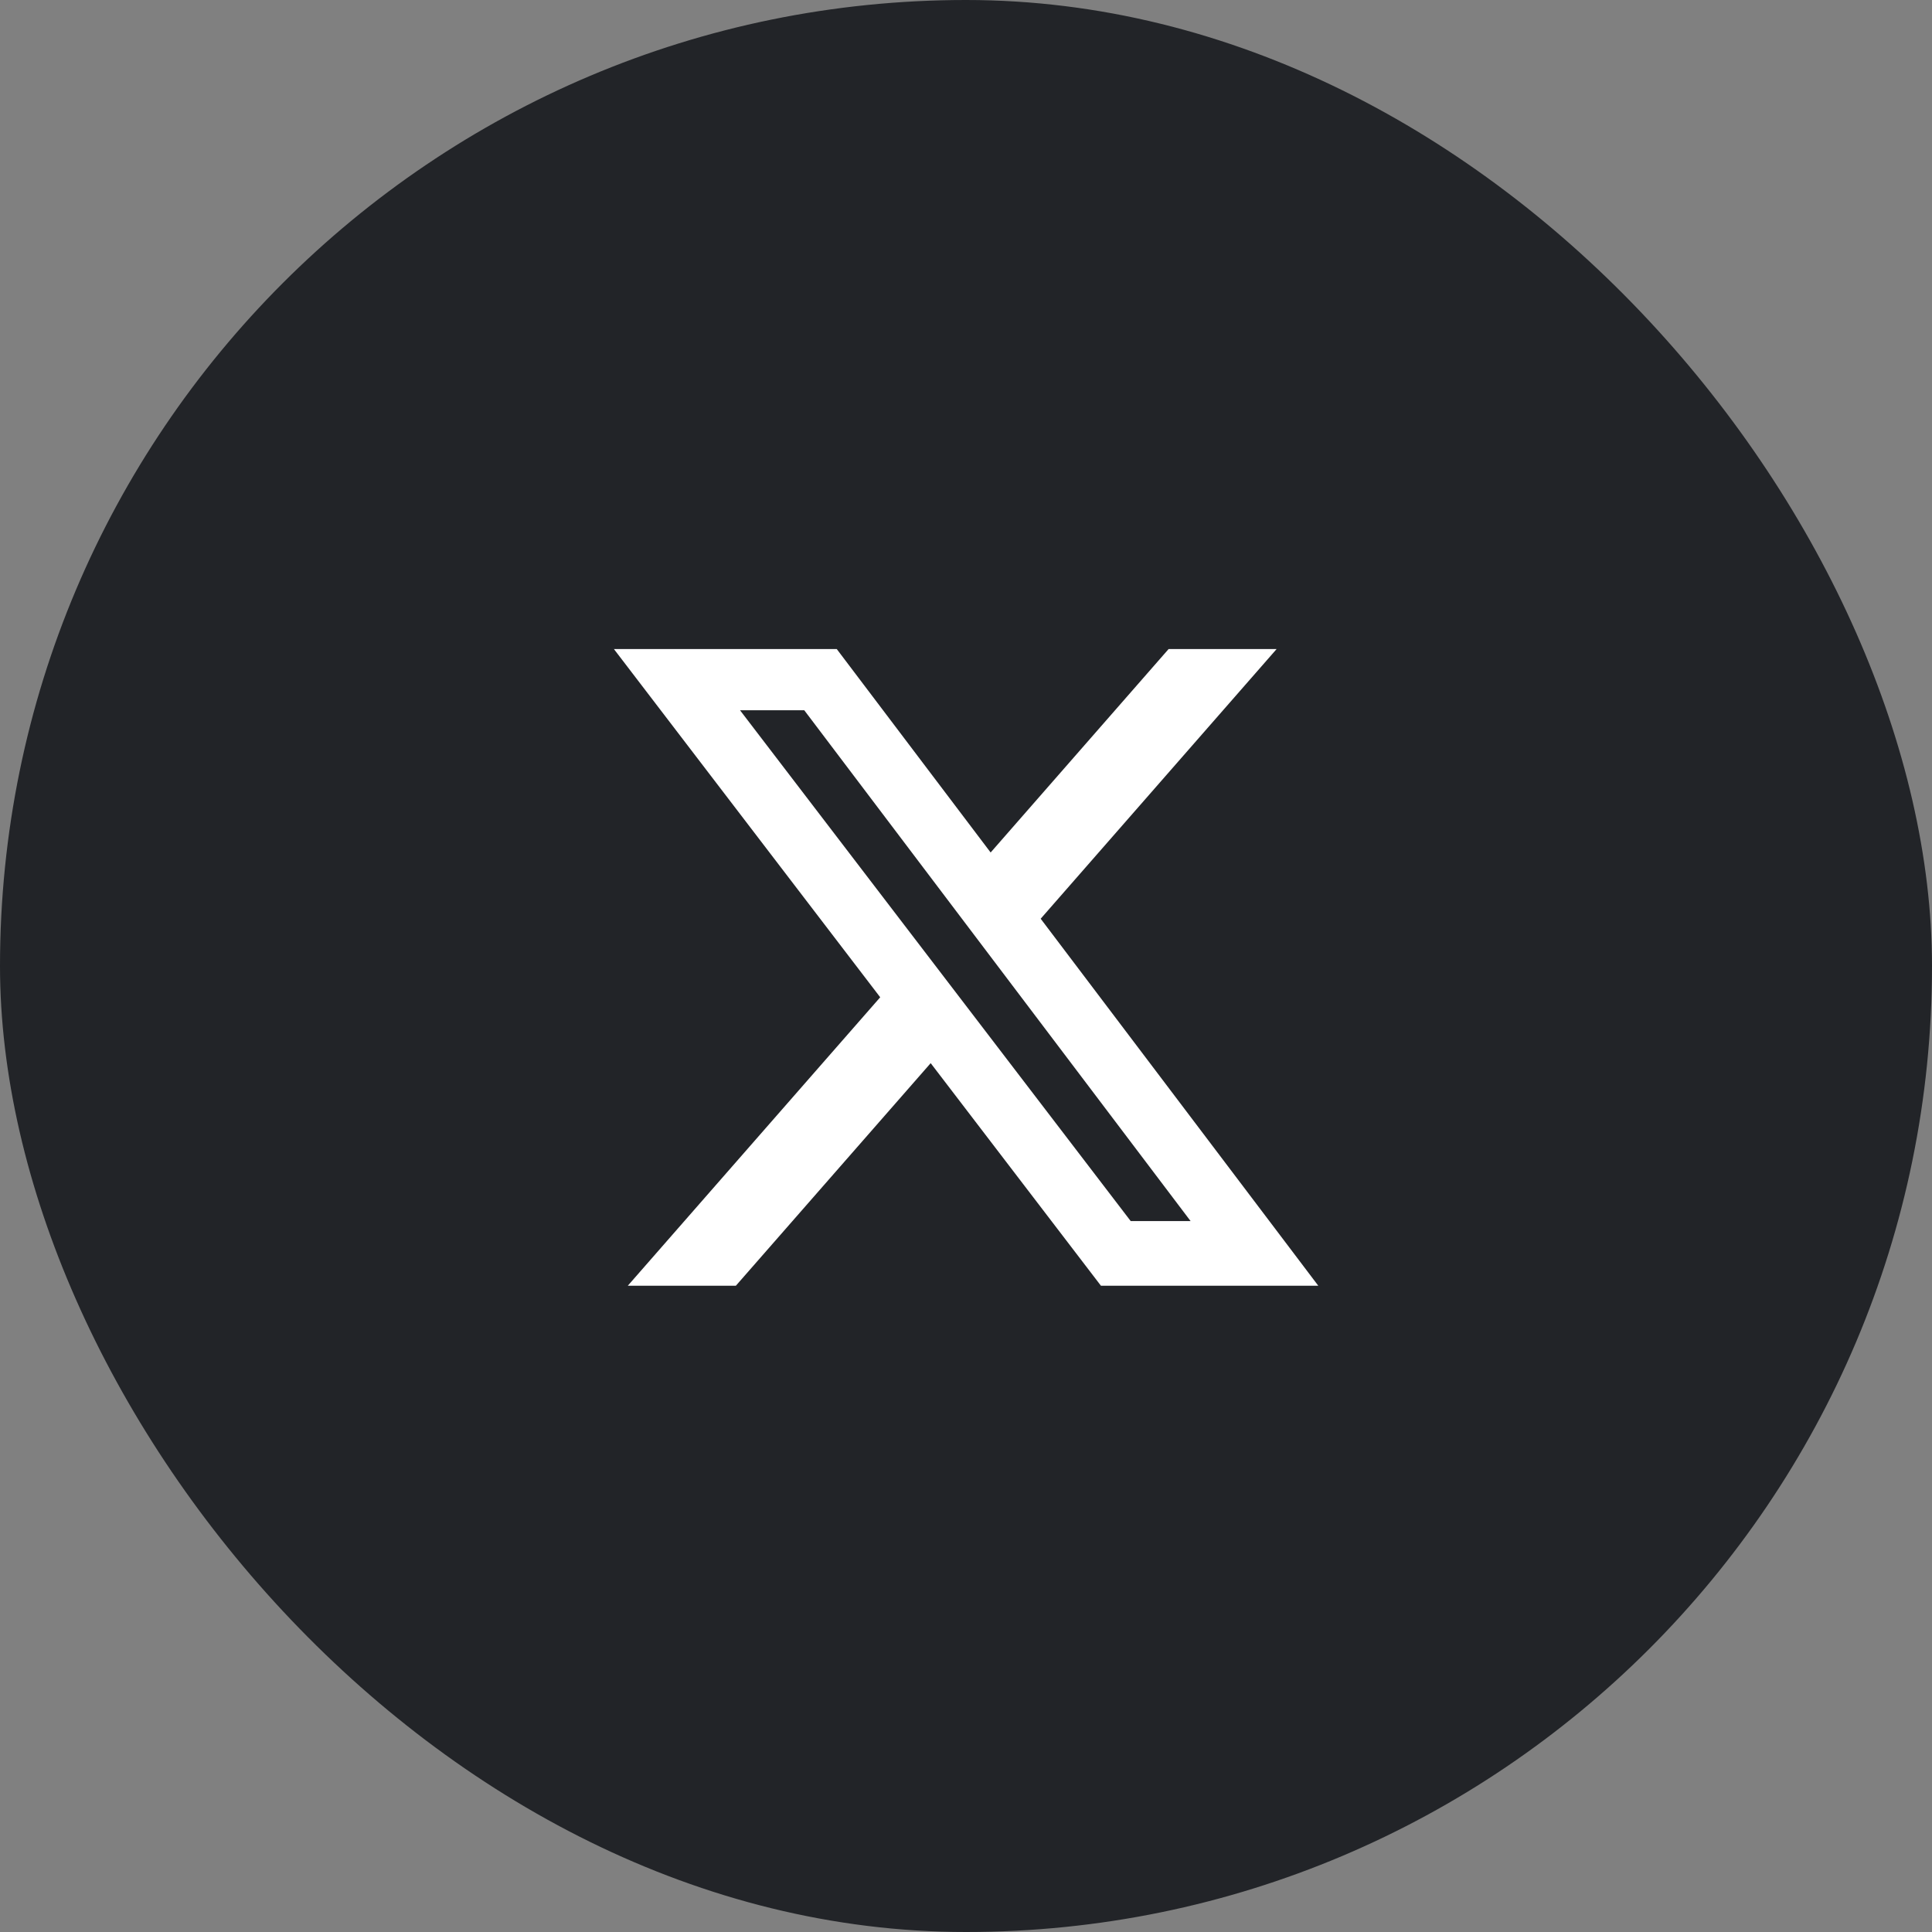<svg width="32" height="32" viewBox="0 0 32 32" fill="none" xmlns="http://www.w3.org/2000/svg">
<rect x="0" y="0" width="32" height="32" fill="#808080" stroke="none"/>
<rect width="32" height="32" rx="16" fill="#222428"/>
<path d="M19.356 10.75H21.145L17.237 15.217L21.835 21.296H18.235L15.415 17.609L12.188 21.296H10.398L14.579 16.518L10.168 10.75H13.859L16.408 14.12L19.356 10.75ZM18.728 20.225H19.72L13.321 11.764H12.257L18.728 20.225Z" fill="white"/>
</svg>
